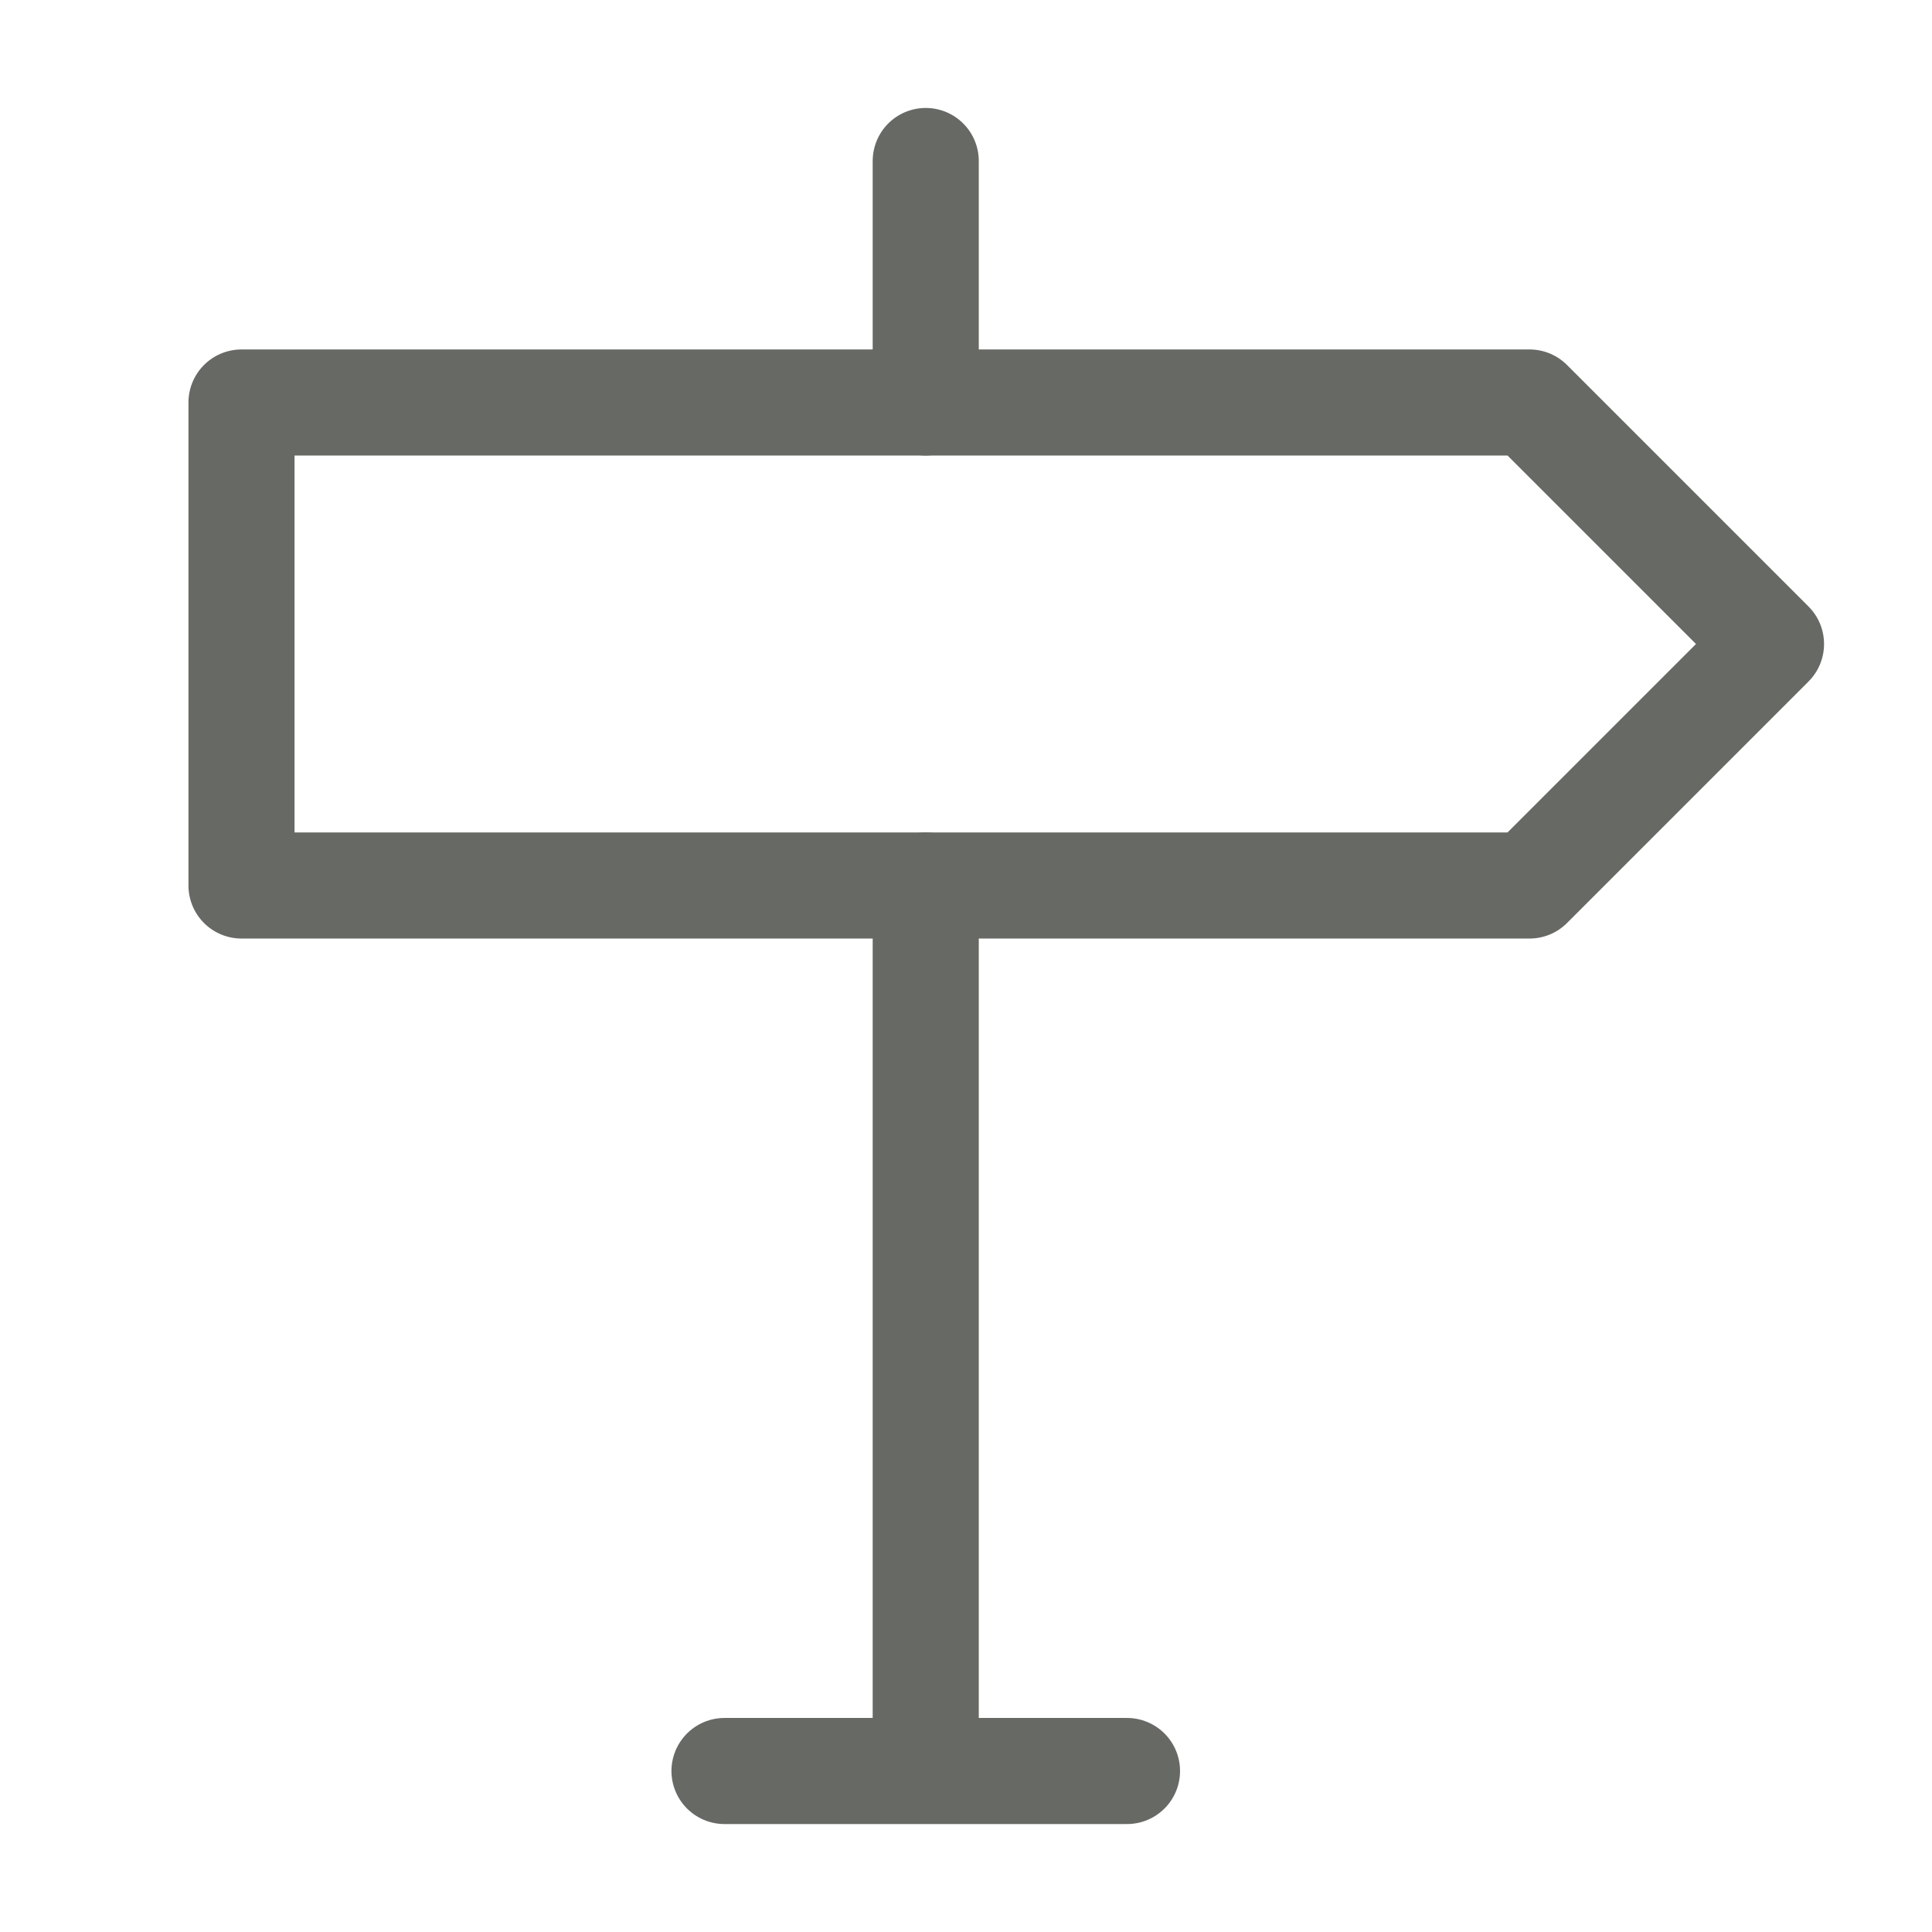 <?xml version="1.0" encoding="UTF-8"?> <svg xmlns="http://www.w3.org/2000/svg" width="57" height="57" viewBox="0 0 57 57" fill="none"><path d="M7.125 11.875V26.125H45.125L52.25 19L45.125 11.875H7.125Z" stroke="#676965" stroke-width="3.13" stroke-linejoin="round"></path><path d="M27.312 26.125V52.25M27.312 4.75V11.875M21.375 52.25H33.25" stroke="#676965" stroke-width="3.13" stroke-linecap="round" stroke-linejoin="round"></path></svg> 